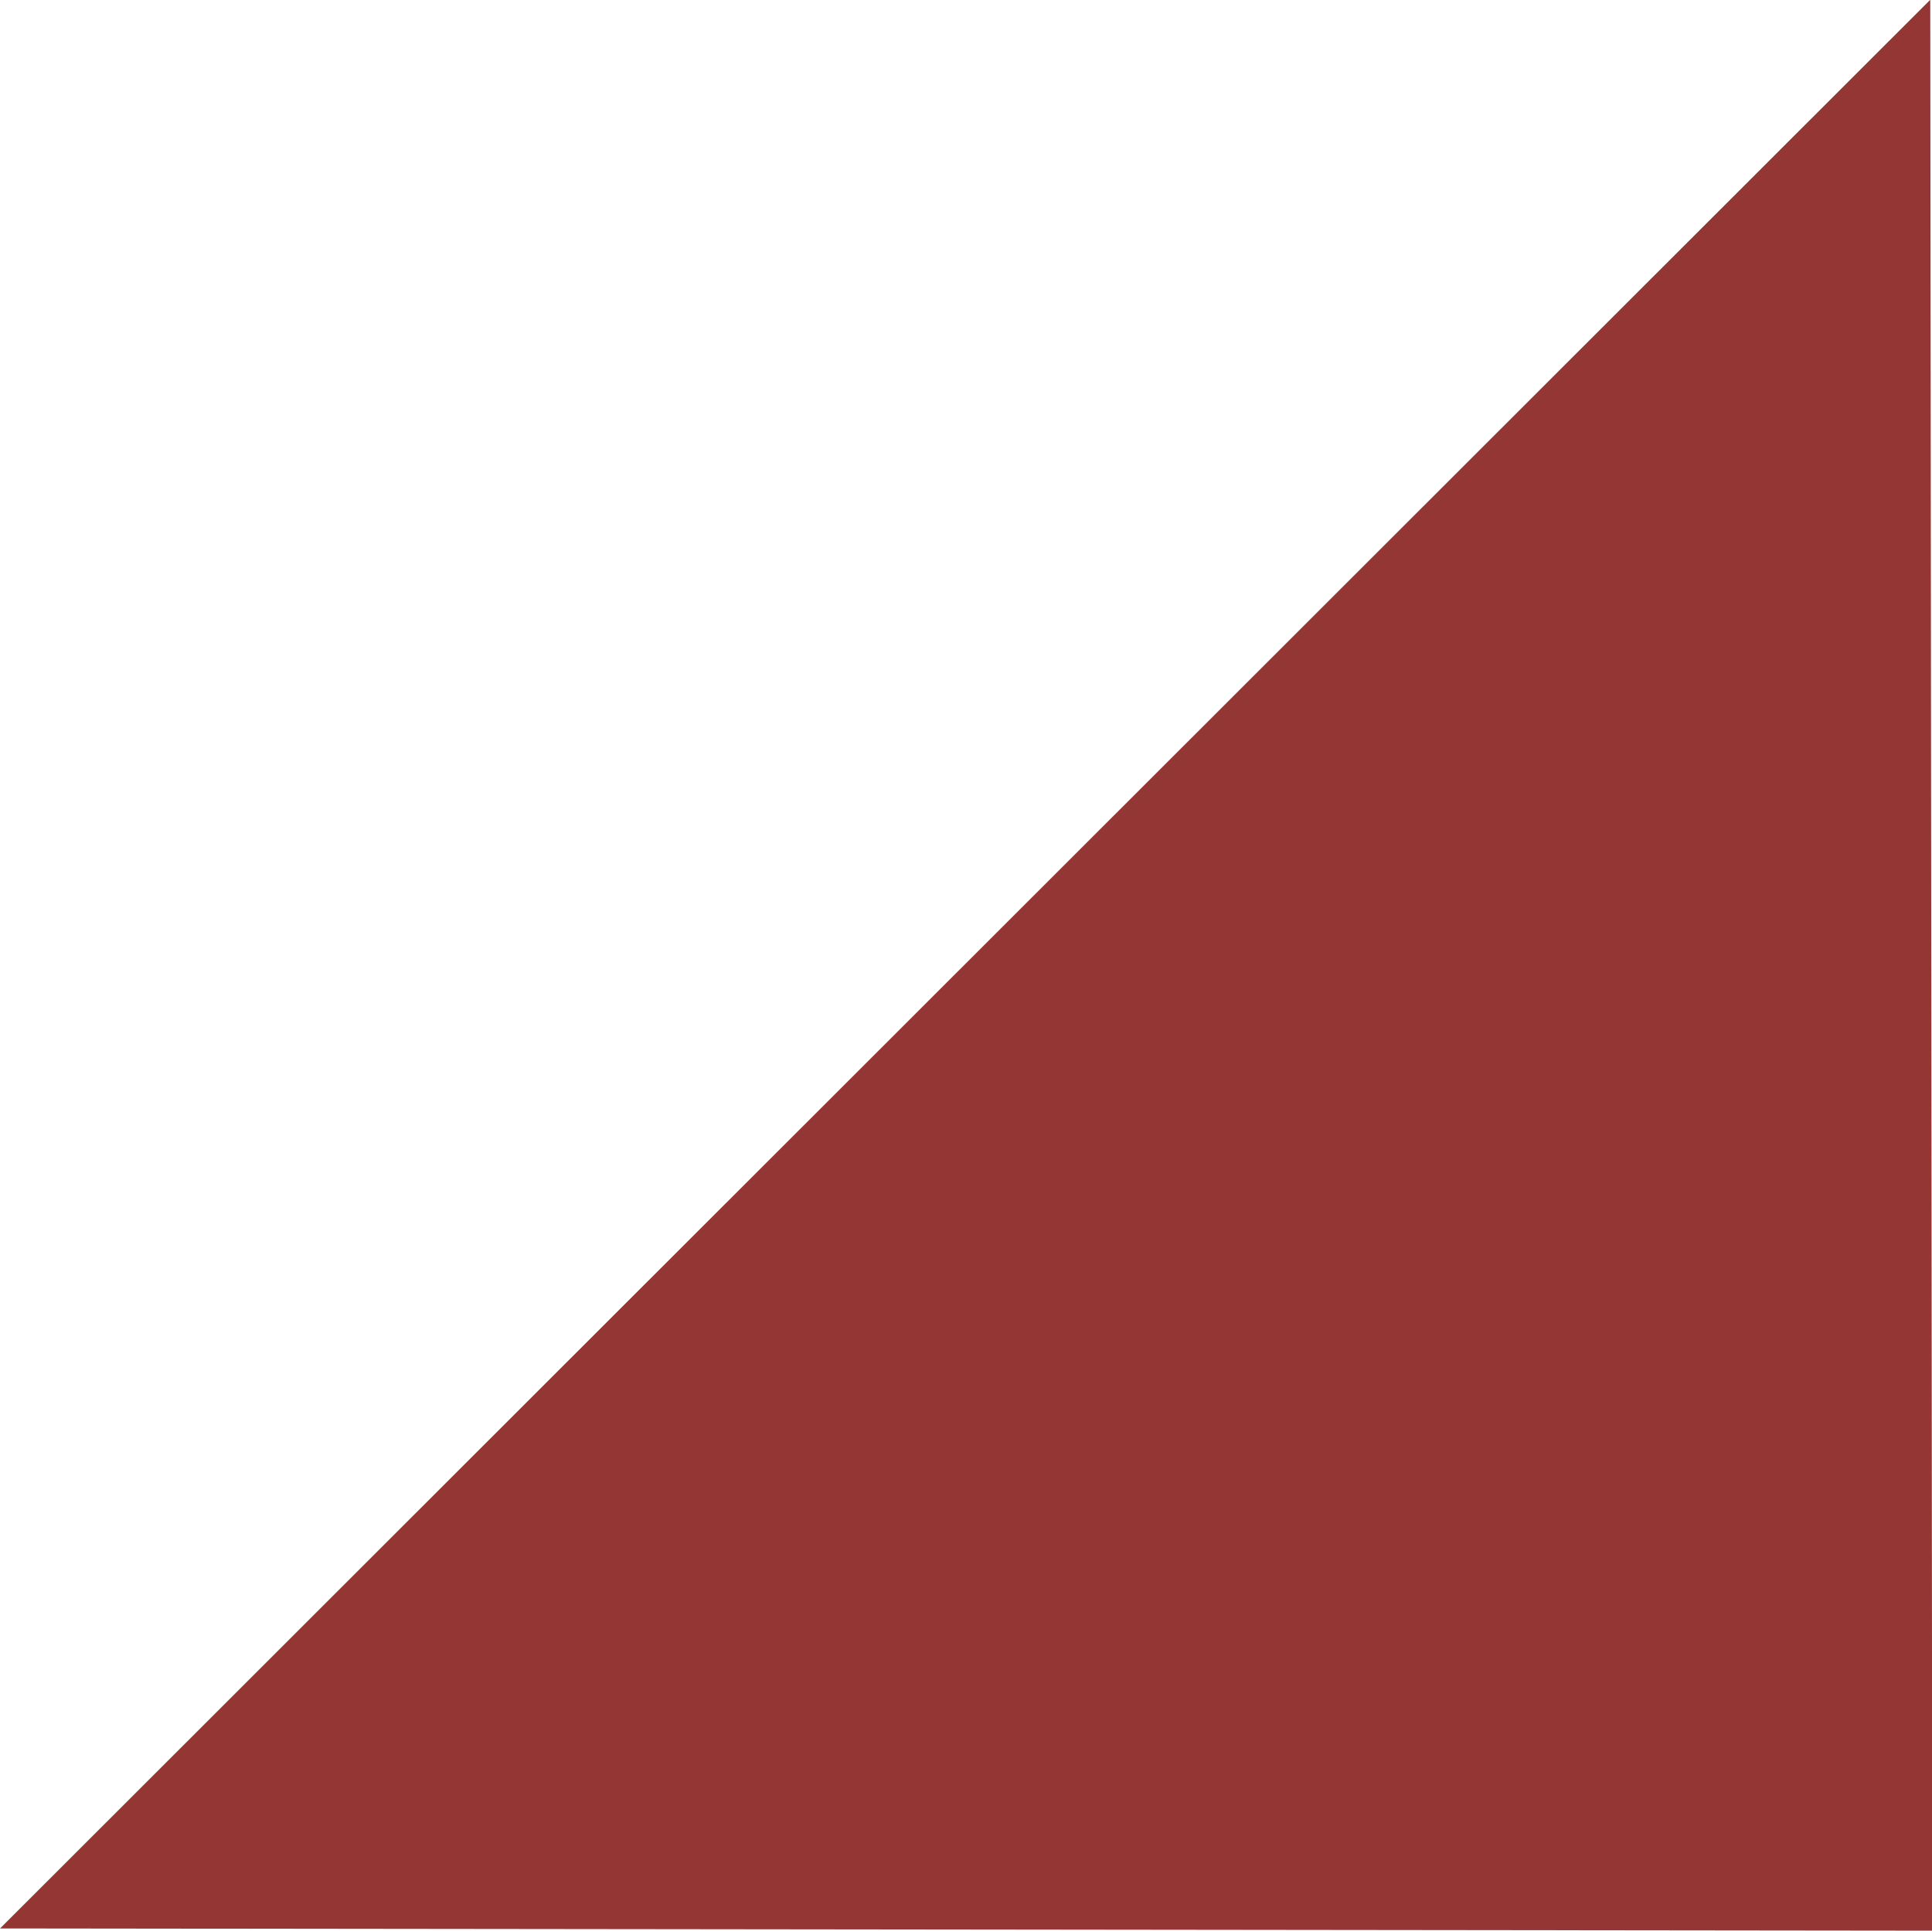 <?xml version="1.0" encoding="UTF-8" standalone="no"?>
<svg
   xmlns:dc="http://purl.org/dc/elements/1.1/"
   xmlns:cc="http://creativecommons.org/ns#"
   xmlns:rdf="http://www.w3.org/1999/02/22-rdf-syntax-ns#"
   xmlns:svg="http://www.w3.org/2000/svg"
   xmlns="http://www.w3.org/2000/svg"
   width="10.955mm"
   height="10.949mm"
   viewBox="0 0 10.955 10.949"
   version="1.1"
   id="svg8">
  <defs
     id="defs2" />
   <g
     id="layer1"
     transform="translate(-84.914,-79.516)">
    <path
       style="fill:#943634;stroke:#943634;stroke-width:0.265px;stroke-linecap:butt;stroke-linejoin:miter;stroke-opacity:1;fill-opacity:1"
       d="m 85.234,90.32 10.493,-10.486 0.011,10.498 z"
       id="path926" />
  </g>
</svg>
